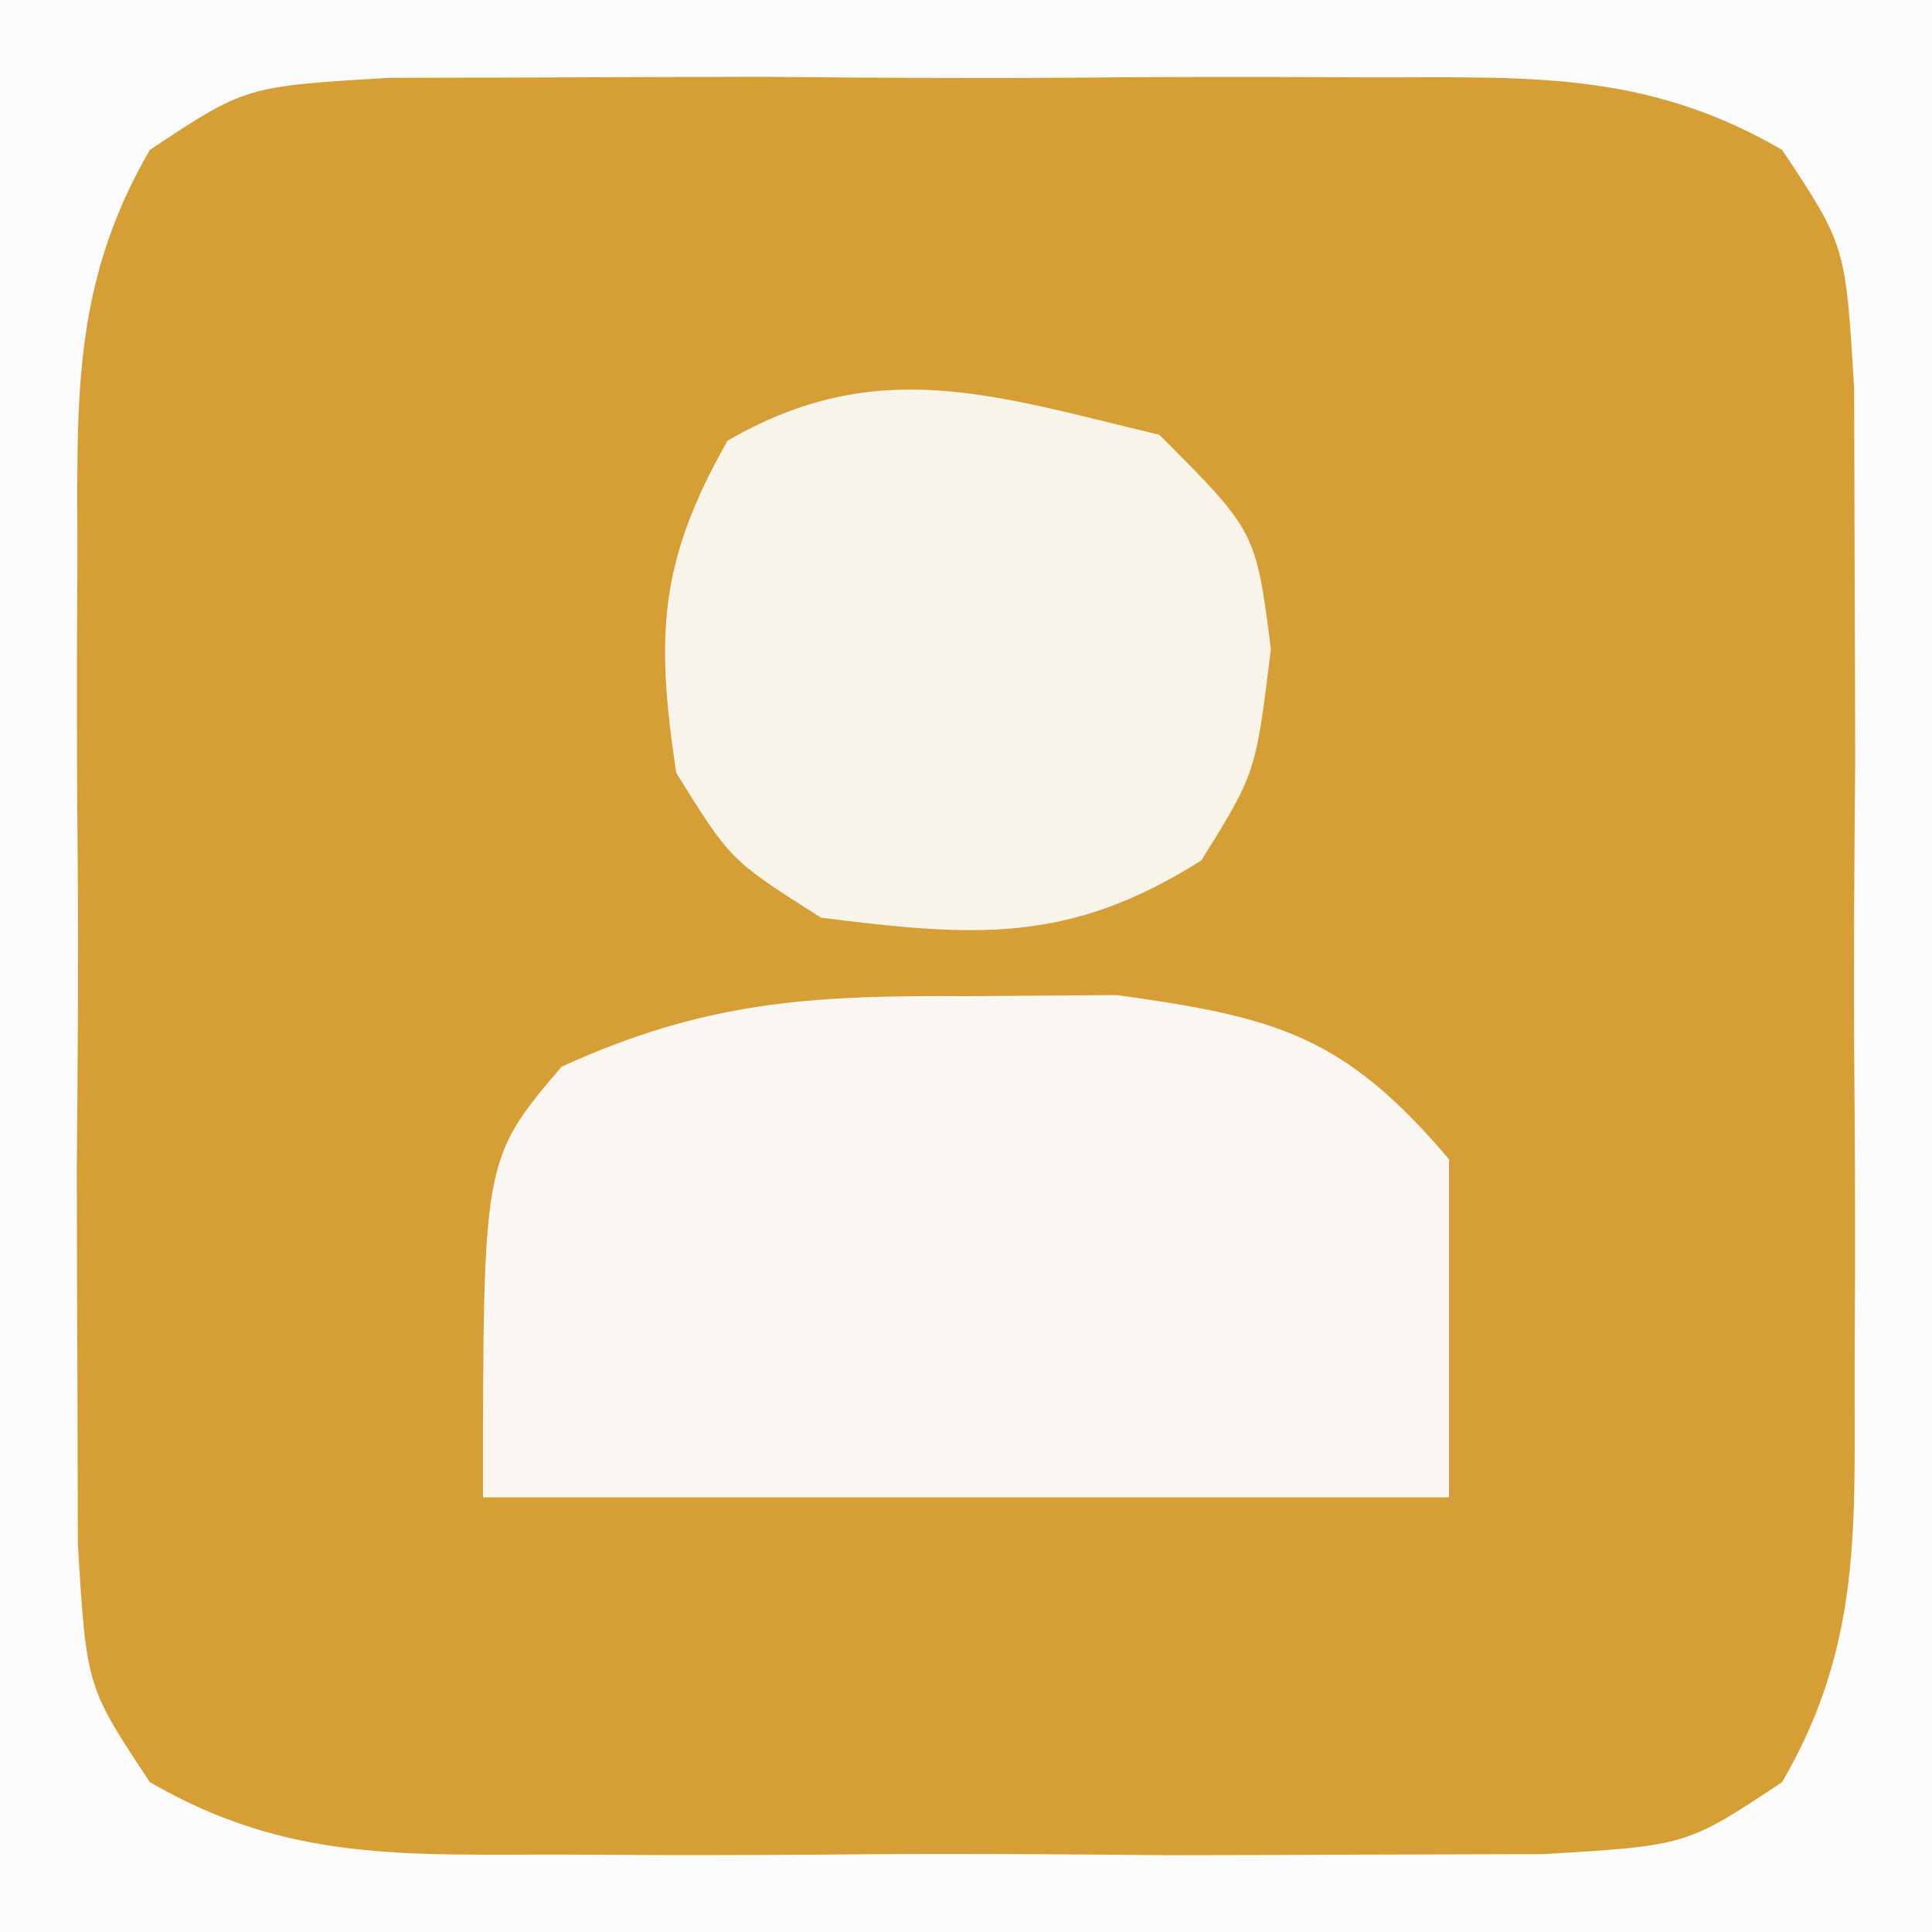 <svg xmlns="http://www.w3.org/2000/svg" width="40" height="40"><rect width="100%" height="100%" fill="#333333" stroke="none"/><path d="M0 0 C13.2 0 26.4 0 40 0 C40 13.2 40 26.4 40 40 C26.8 40 13.6 40 0 40 C0 26.8 0 13.6 0 0 Z " fill="#D59F35" transform="translate(0,0)"></path><path d="M0 0 C13.2 0 26.4 0 40 0 C40 13.2 40 26.4 40 40 C26.8 40 13.6 40 0 40 C0 26.8 0 13.6 0 0 Z M3.103 3.103 C1.429 5.982 1.611 8.441 1.602 11.75 C1.599 12.405 1.596 13.059 1.593 13.733 C1.591 15.115 1.596 16.497 1.609 17.879 C1.625 19.993 1.609 22.105 1.59 24.219 C1.592 25.563 1.596 26.906 1.602 28.25 C1.605 29.472 1.608 30.694 1.612 31.953 C1.789 34.92 1.789 34.92 3.103 36.897 C5.982 38.571 8.441 38.389 11.75 38.398 C12.732 38.403 12.732 38.403 13.733 38.407 C15.115 38.409 16.497 38.404 17.879 38.391 C19.993 38.375 22.105 38.391 24.219 38.41 C25.563 38.408 26.906 38.404 28.25 38.398 C29.472 38.395 30.694 38.392 31.953 38.388 C34.92 38.211 34.92 38.211 36.897 36.897 C38.571 34.018 38.389 31.559 38.398 28.25 C38.403 27.268 38.403 27.268 38.407 26.267 C38.409 24.885 38.404 23.503 38.391 22.121 C38.375 20.007 38.391 17.895 38.41 15.781 C38.408 14.437 38.404 13.094 38.398 11.75 C38.395 10.528 38.392 9.306 38.388 8.047 C38.211 5.08 38.211 5.08 36.897 3.103 C34.018 1.429 31.559 1.611 28.25 1.602 C27.595 1.599 26.941 1.596 26.267 1.593 C24.885 1.591 23.503 1.596 22.121 1.609 C20.007 1.625 17.895 1.609 15.781 1.59 C14.437 1.592 13.094 1.596 11.75 1.602 C10.528 1.605 9.306 1.608 8.047 1.612 C5.08 1.789 5.08 1.789 3.103 3.103 Z " fill="#FBFBFB" transform="translate(0,0)"></path><path d="M0 0 C1.031 -0.008 2.062 -0.015 3.125 -0.023 C6.436 0.435 7.828 0.817 10 3.375 C10 5.685 10 7.995 10 10.375 C3.4 10.375 -3.2 10.375 -10 10.375 C-10 3.375 -10 3.375 -8.375 1.461 C-5.429 0.114 -3.235 -0.024 0 0 Z " fill="#FAF7F2" transform="translate(20,20.625)"></path><path d="M0 0 C2 2 2 2 2.312 4.438 C2 7 2 7 0.875 8.812 C-1.872 10.552 -3.818 10.398 -7 10 C-8.875 8.812 -8.875 8.812 -10 7 C-10.427 4.155 -10.361 2.636 -8.938 0.125 C-5.828 -1.681 -3.383 -0.8 0 0 Z " fill="#F8F4EA" transform="translate(24,9)"></path></svg>